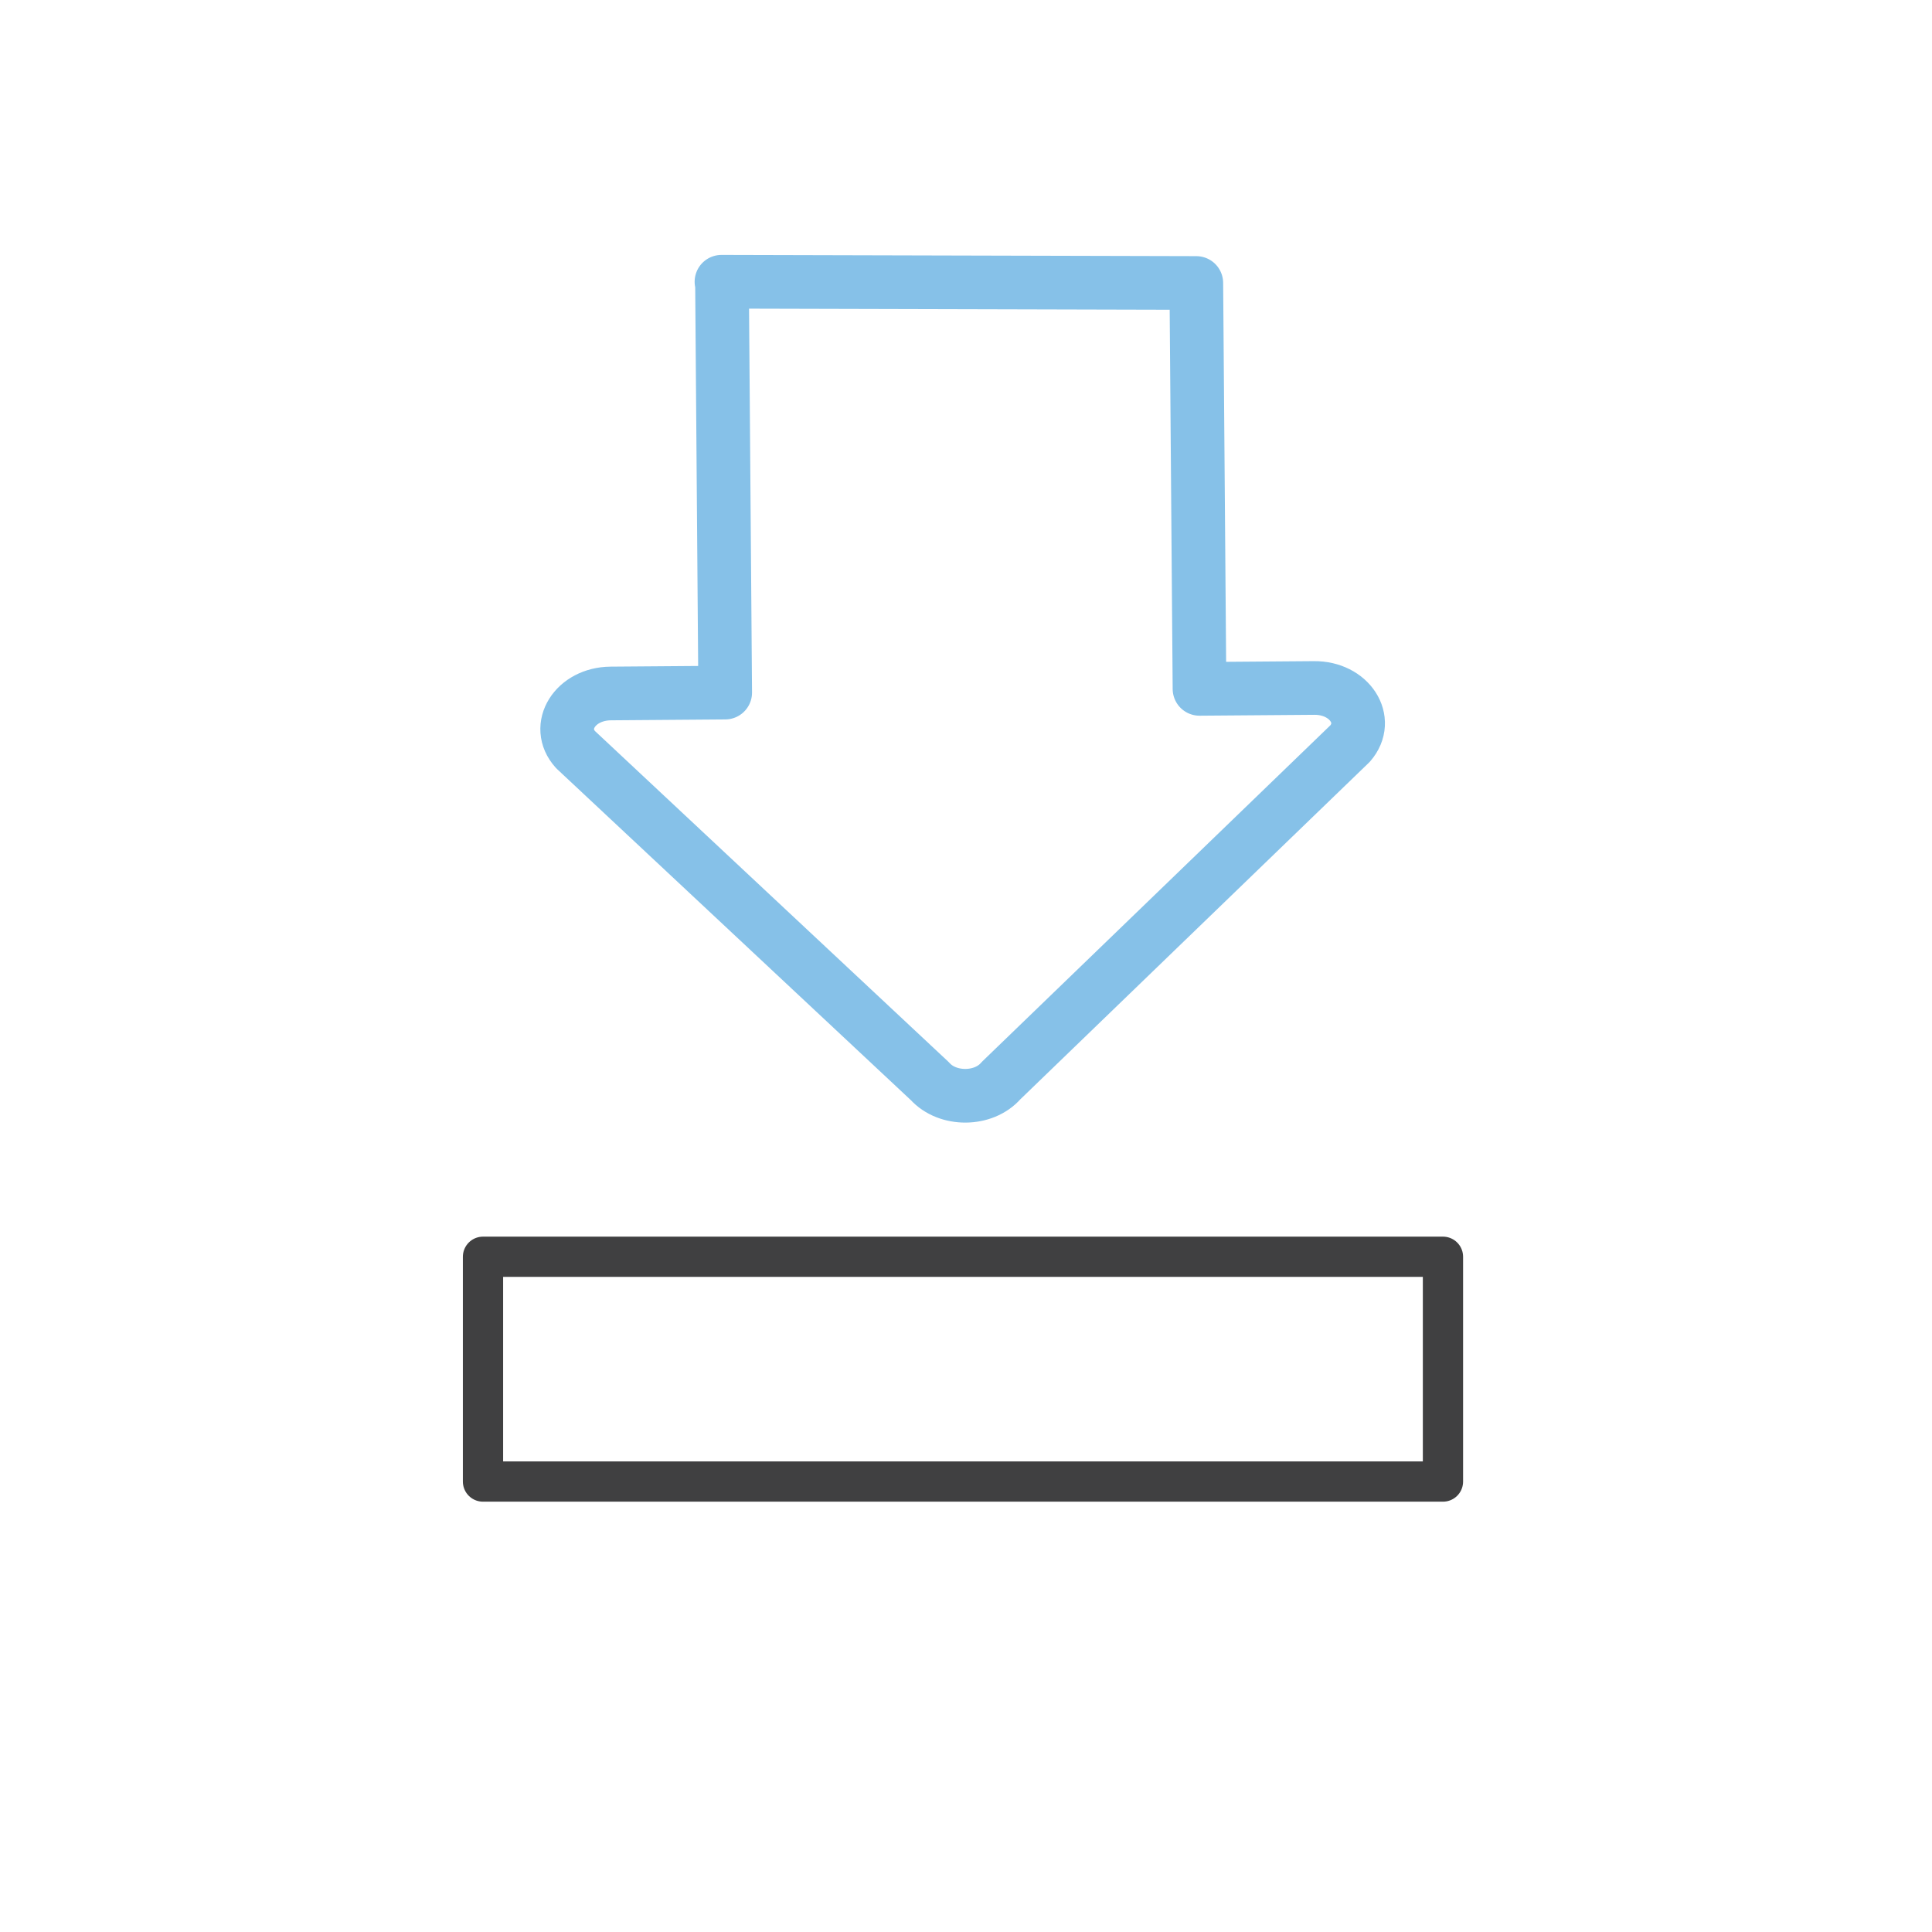 <svg width="72" height="72" viewBox="0 0 72 72" fill="none" xmlns="http://www.w3.org/2000/svg">
<path d="M26.907 10.5L27.026 25.811L22.758 25.844C21.434 25.857 20.673 27.075 21.448 27.935L34.656 40.295C35.312 41.023 36.661 41.016 37.303 40.275L50.314 27.71C51.075 26.83 50.294 25.626 48.97 25.639L44.702 25.672L44.583 10.546L26.887 10.5H26.907Z" stroke="#86C1E8" stroke-width="2" stroke-linecap="round" stroke-linejoin="round"/>
<path d="M53.775 46.836H18V55.213H53.775V46.836Z" stroke="#404041" stroke-width="1.5" stroke-linecap="round" stroke-linejoin="round"/>
</svg>
